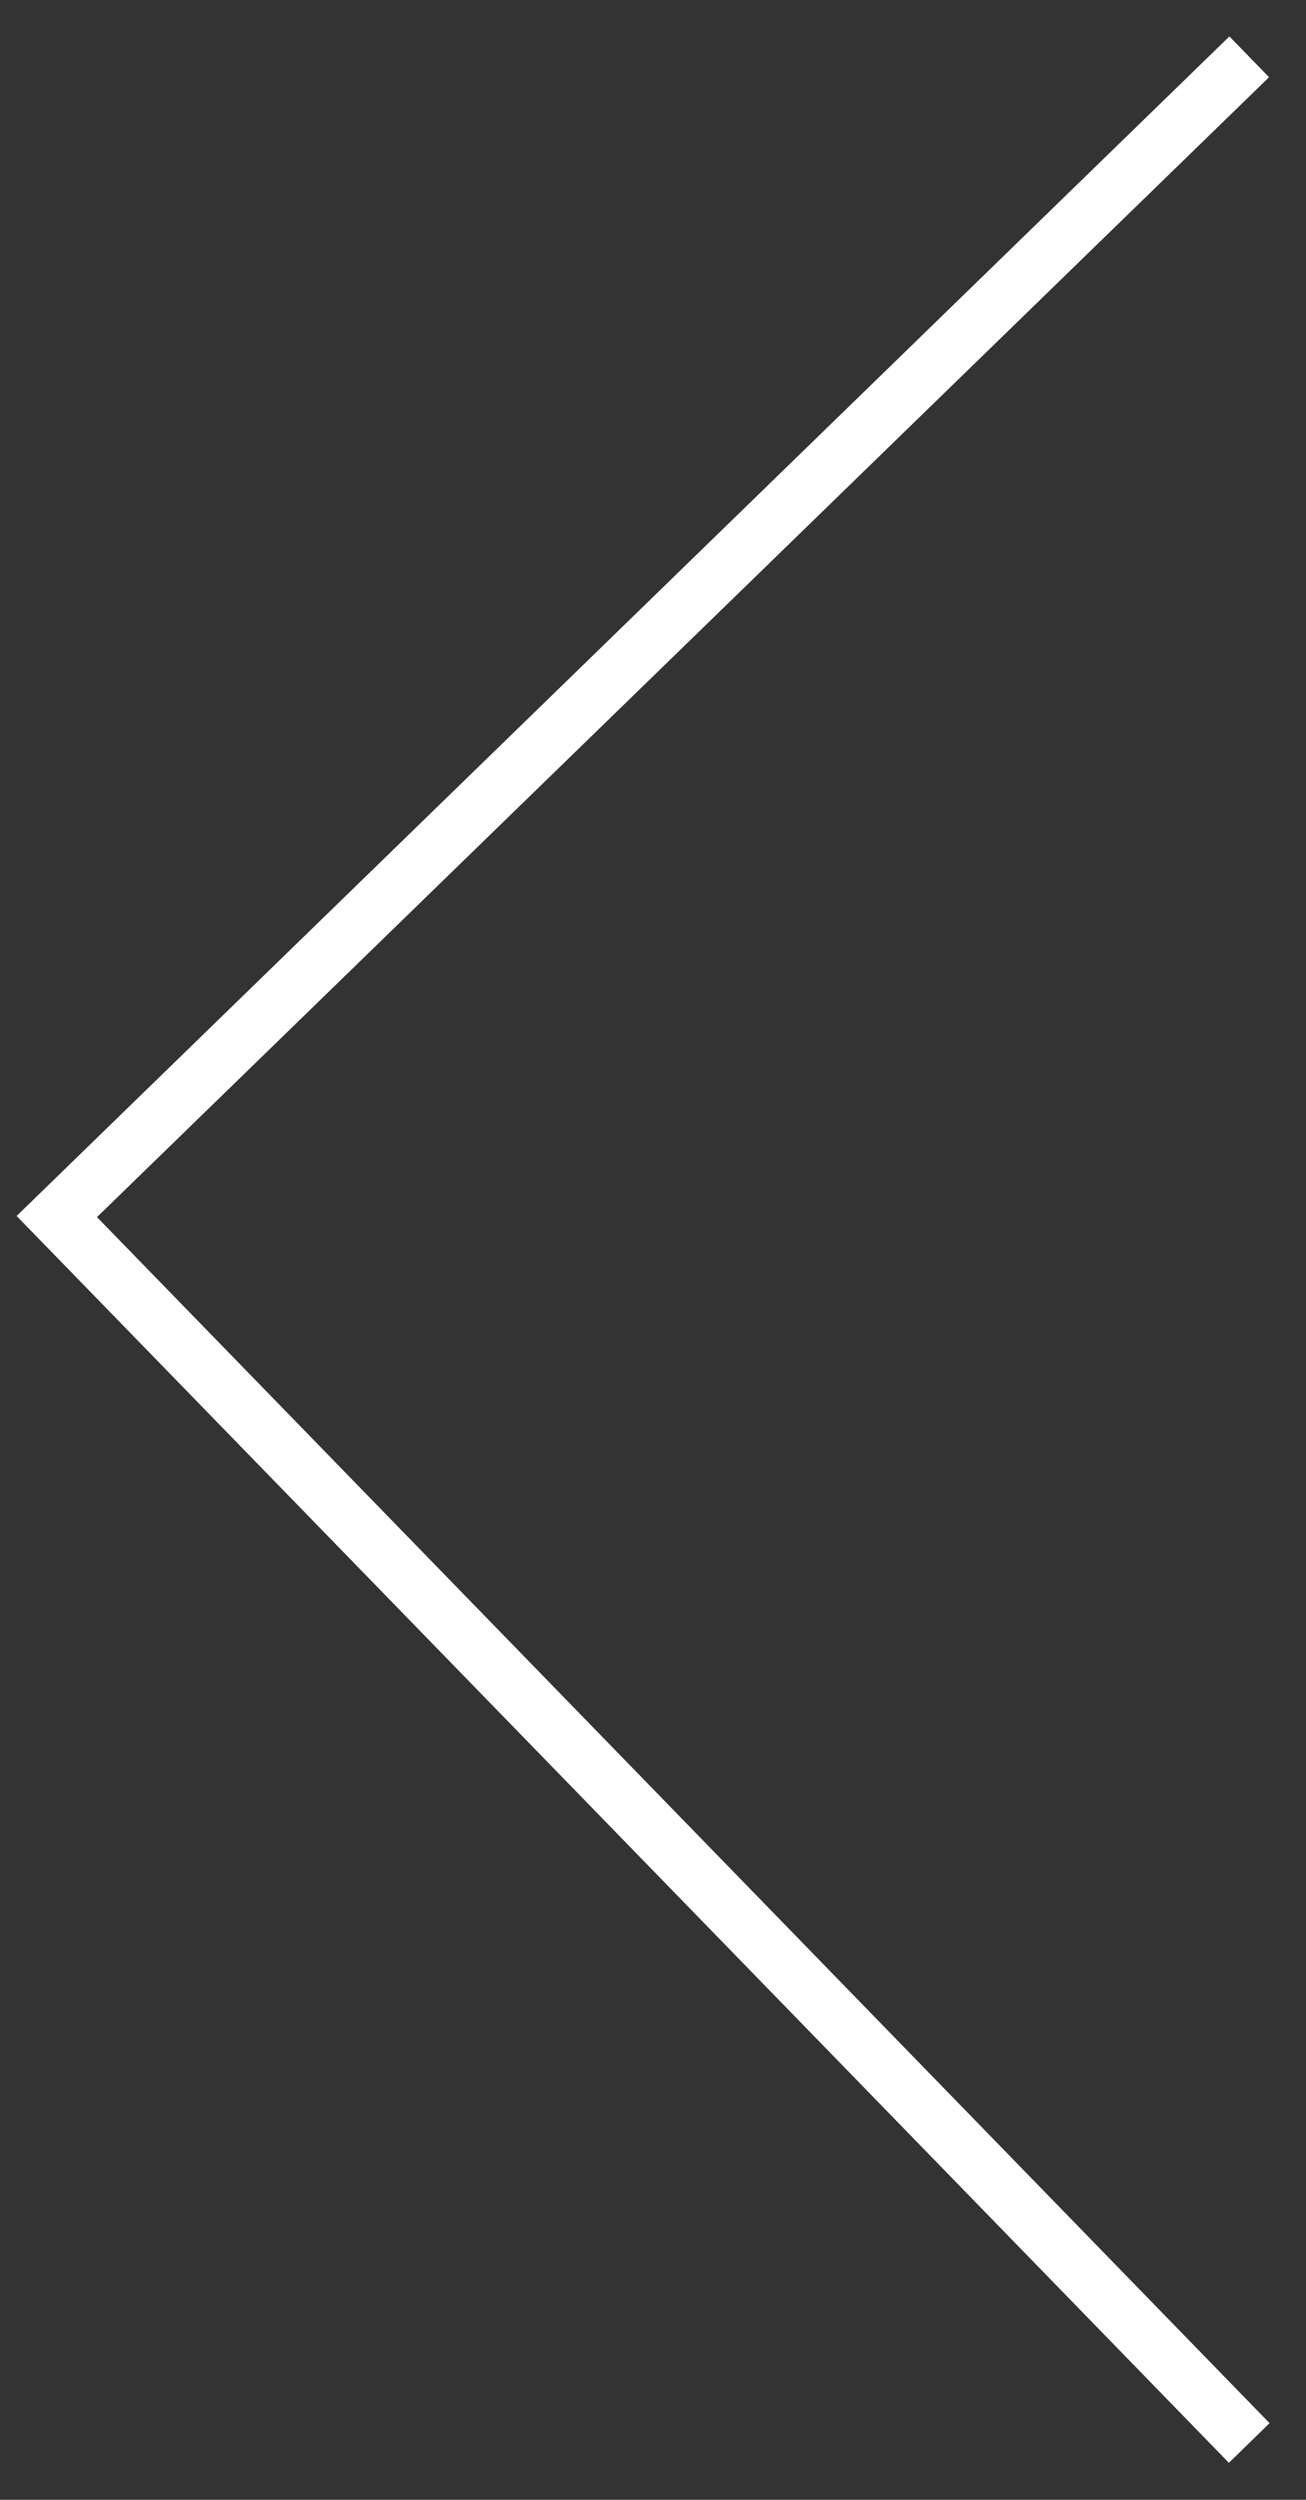 <svg xmlns="http://www.w3.org/2000/svg" width="23" height="44" viewBox="0 0 23 44">
    <rect x="0" y="0" width="23" height="44" fill="#333333" stroke="none"/>
    <g fill="none" fill-rule="evenodd">
        <g fill="#FFF" fill-rule="nonzero">
            <g>
                <g>
                    <path d="M-0.358 0.349L0.358 -0.349 21.707 21.597 0.349 42.359 -0.349 41.641 20.292 21.577z" transform="translate(-256 -8611) translate(0 8220) rotate(180 139 217)"/>
                </g>
            </g>
        </g>
    </g>
</svg>
